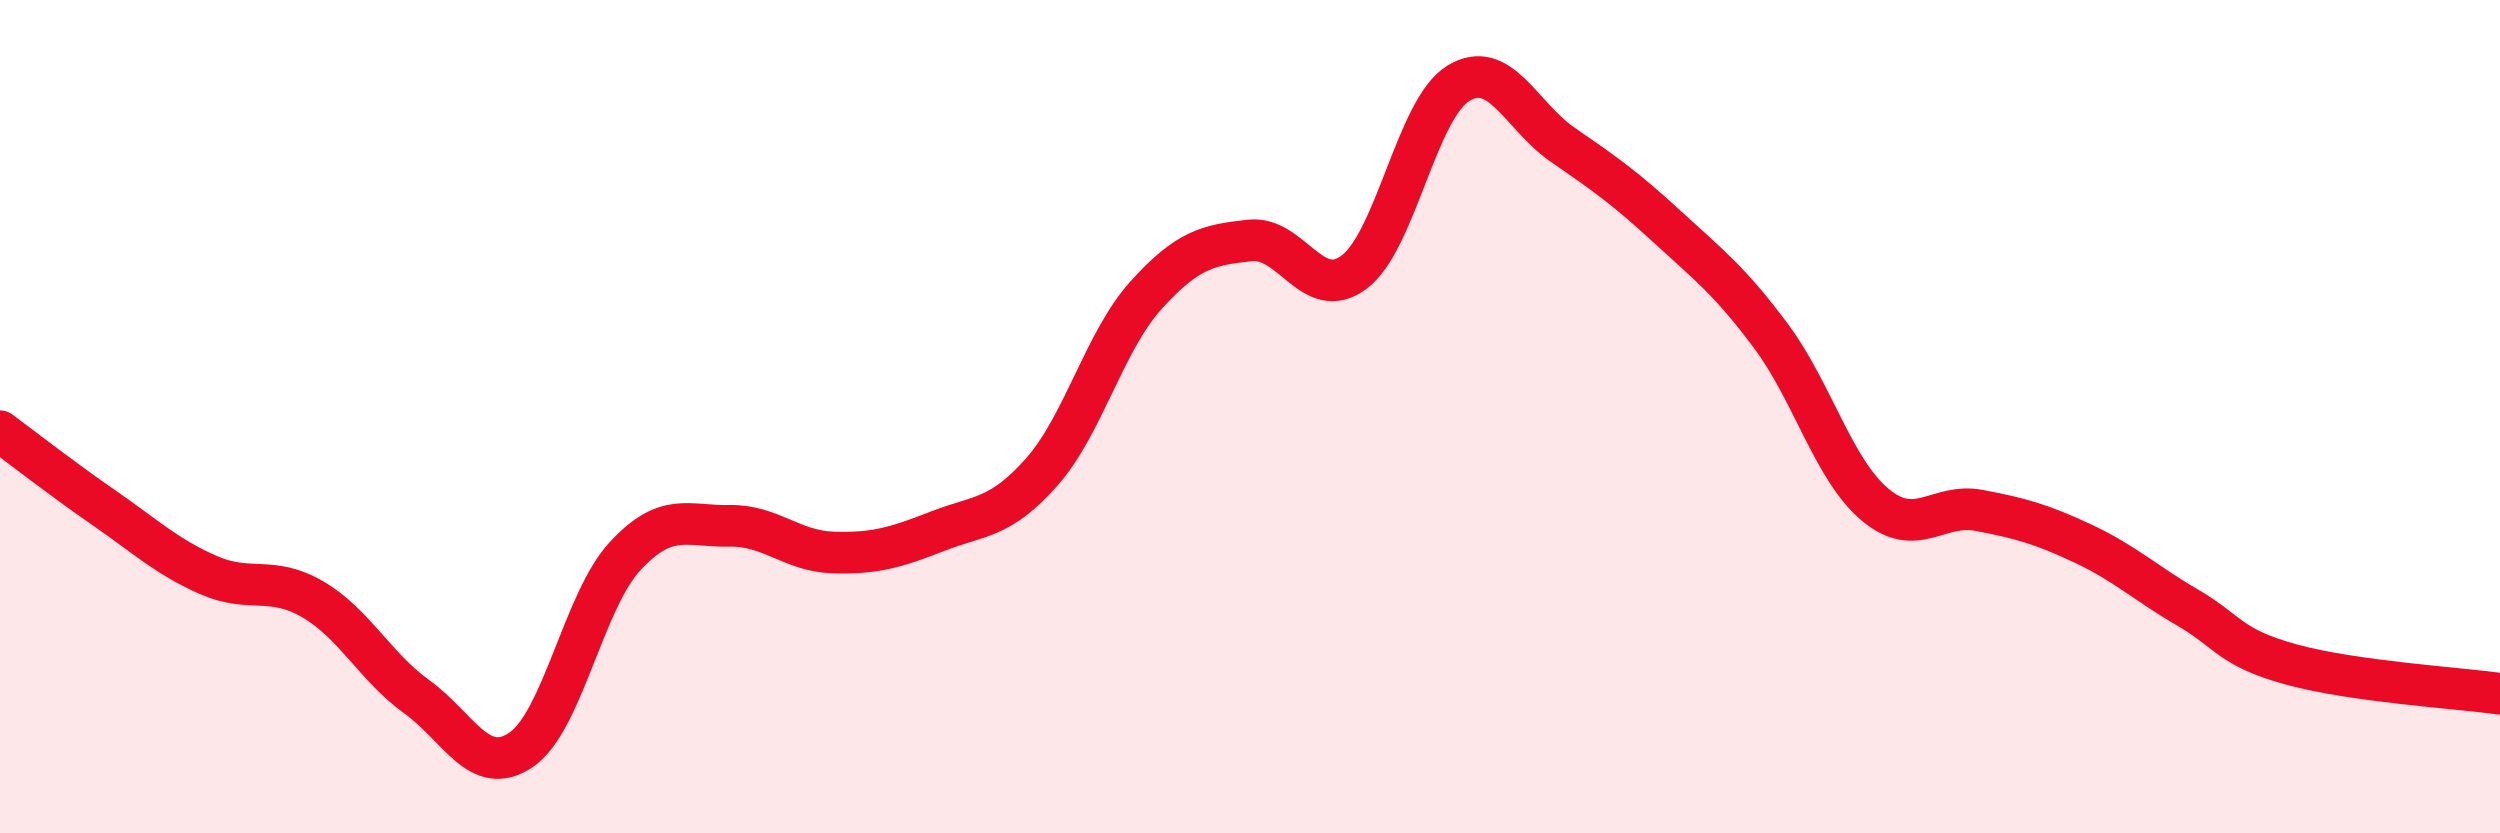 
    <svg width="60" height="20" viewBox="0 0 60 20" xmlns="http://www.w3.org/2000/svg">
      <path
        d="M 0,10.35 C 0.5,10.72 1.5,11.5 2.5,12.19 C 3.5,12.88 4,13.36 5,13.8 C 6,14.24 6.5,13.8 7.5,14.38 C 8.5,14.96 9,16 10,16.72 C 11,17.44 11.5,18.67 12.5,18 C 13.5,17.33 14,14.43 15,13.35 C 16,12.27 16.5,12.64 17.5,12.62 C 18.5,12.6 19,13.23 20,13.26 C 21,13.29 21.5,13.14 22.5,12.75 C 23.5,12.36 24,12.46 25,11.33 C 26,10.2 26.5,8.2 27.5,7.09 C 28.5,5.98 29,5.88 30,5.77 C 31,5.66 31.5,7.28 32.5,6.53 C 33.5,5.78 34,2.61 35,2 C 36,1.39 36.5,2.78 37.5,3.47 C 38.5,4.16 39,4.51 40,5.43 C 41,6.35 41.5,6.72 42.5,8.06 C 43.5,9.4 44,11.27 45,12.11 C 46,12.95 46.5,12.06 47.5,12.25 C 48.5,12.44 49,12.58 50,13.05 C 51,13.52 51.5,14 52.5,14.58 C 53.5,15.16 53.5,15.54 55,15.95 C 56.5,16.36 59,16.51 60,16.65L60 20L0 20Z"
        fill="#EB0A25"
        opacity="0.1"
        stroke-linecap="round"
        stroke-linejoin="round"
      />
      <path
        d="M 0,10.35 C 0.5,10.72 1.5,11.5 2.5,12.19 C 3.5,12.88 4,13.36 5,13.8 C 6,14.24 6.5,13.8 7.5,14.38 C 8.5,14.96 9,16 10,16.72 C 11,17.44 11.5,18.67 12.5,18 C 13.5,17.33 14,14.43 15,13.35 C 16,12.27 16.5,12.64 17.5,12.62 C 18.5,12.6 19,13.23 20,13.26 C 21,13.29 21.5,13.14 22.5,12.75 C 23.5,12.36 24,12.46 25,11.33 C 26,10.2 26.5,8.2 27.5,7.09 C 28.5,5.98 29,5.88 30,5.77 C 31,5.66 31.5,7.28 32.5,6.53 C 33.5,5.78 34,2.61 35,2 C 36,1.39 36.5,2.78 37.5,3.47 C 38.5,4.16 39,4.51 40,5.43 C 41,6.35 41.5,6.72 42.5,8.06 C 43.5,9.4 44,11.27 45,12.11 C 46,12.95 46.5,12.06 47.5,12.25 C 48.5,12.44 49,12.58 50,13.05 C 51,13.52 51.5,14 52.5,14.58 C 53.5,15.16 53.5,15.54 55,15.95 C 56.5,16.36 59,16.51 60,16.65"
        stroke="#EB0A25"
        stroke-width="1"
        fill="none"
        stroke-linecap="round"
        stroke-linejoin="round"
      />
    </svg>
  